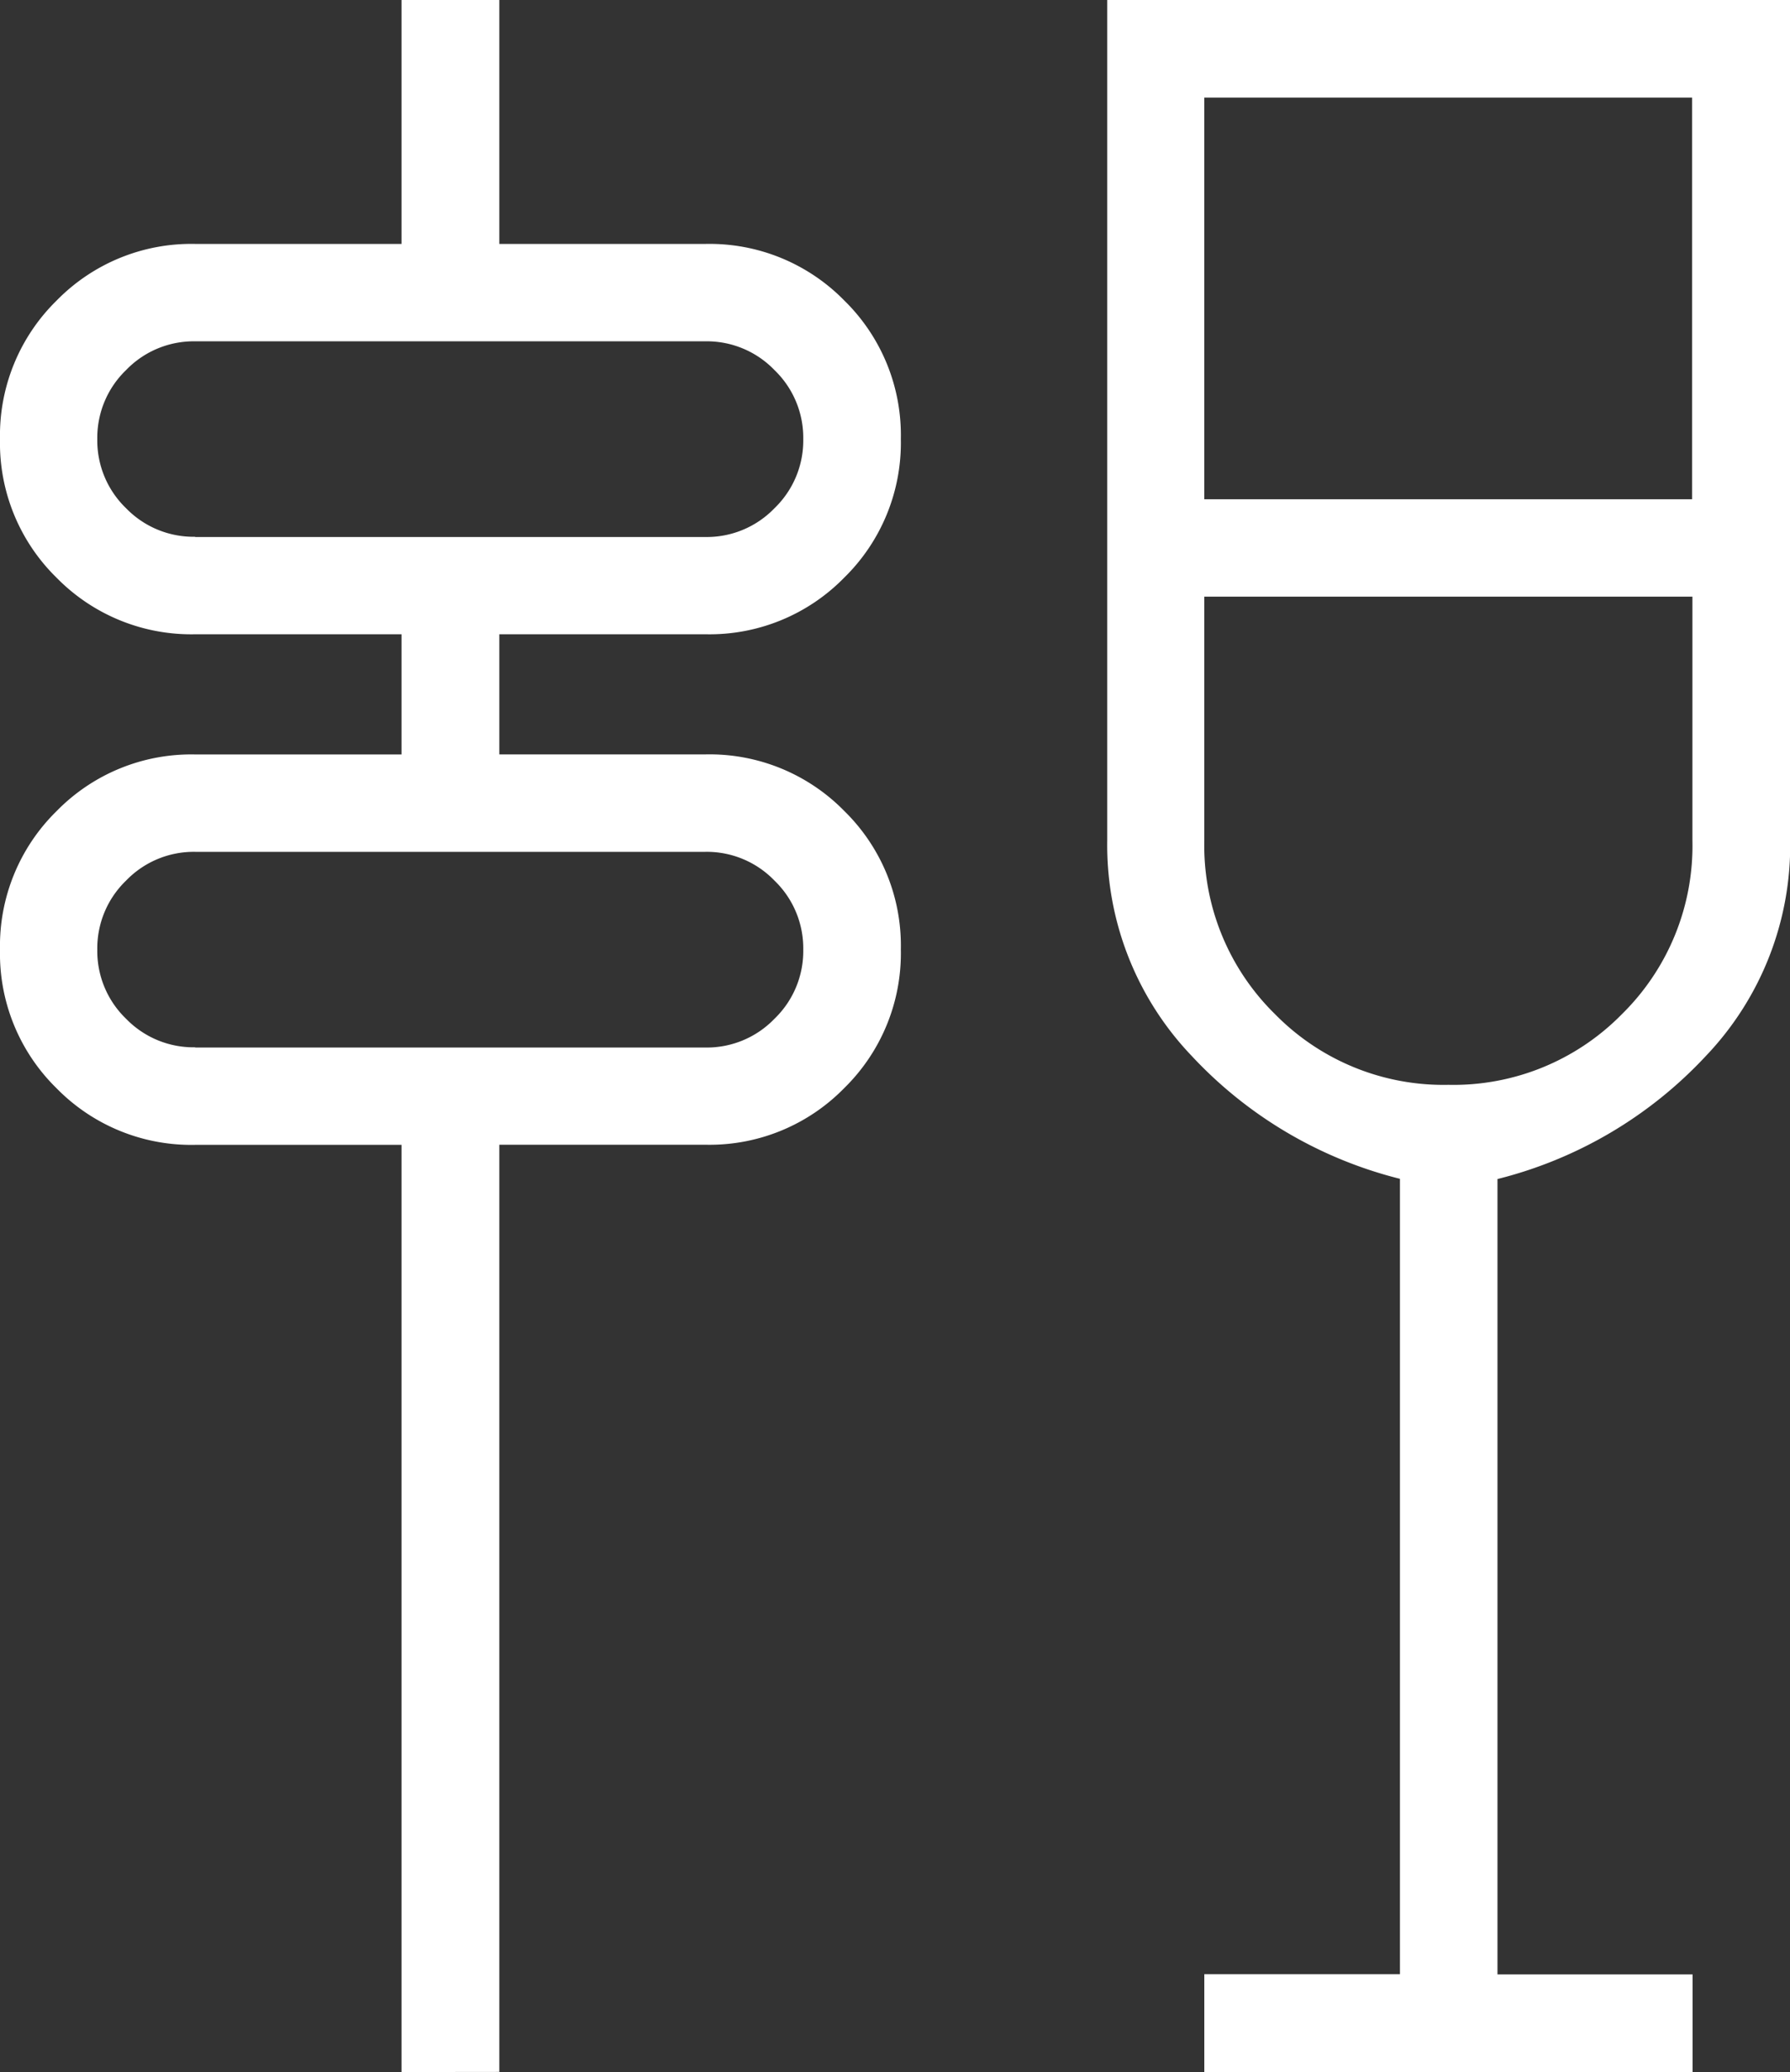 <svg xmlns="http://www.w3.org/2000/svg" width="31.109" height="36" viewBox="0 0 31.109 36">
  <rect x="0" y="0" width="31.109" height="36" fill="#333333" stroke="none"/>
  <path id="icon_cenas" d="M117.748-868.62v-16.109h-3.587a3.276,3.276,0,0,1-2.408-.983,3.272,3.272,0,0,1-.983-2.407,3.278,3.278,0,0,1,.983-2.408,3.272,3.272,0,0,1,2.408-.985h3.587V-893.6h-3.587a3.276,3.276,0,0,1-2.408-.983,3.272,3.272,0,0,1-.983-2.406,3.278,3.278,0,0,1,.983-2.408,3.272,3.272,0,0,1,2.408-.985h3.587v-4.239h1.7v4.239h3.587a3.275,3.275,0,0,1,2.408.983,3.272,3.272,0,0,1,.983,2.406,3.278,3.278,0,0,1-.983,2.408,3.272,3.272,0,0,1-2.408.985h-3.587v2.087h3.587a3.276,3.276,0,0,1,2.408.983,3.272,3.272,0,0,1,.983,2.406,3.278,3.278,0,0,1-.983,2.408,3.272,3.272,0,0,1-2.408.985h-3.587v16.109Zm-3.587-17.8h8.869a1.632,1.632,0,0,0,1.2-.5,1.632,1.632,0,0,0,.5-1.2,1.633,1.633,0,0,0-.5-1.2,1.633,1.633,0,0,0-1.2-.5h-8.869a1.633,1.633,0,0,0-1.2.5,1.633,1.633,0,0,0-.5,1.2,1.632,1.632,0,0,0,.5,1.2A1.632,1.632,0,0,0,114.161-886.424Zm0-8.87h8.869a1.633,1.633,0,0,0,1.2-.5,1.633,1.633,0,0,0,.5-1.2,1.632,1.632,0,0,0-.5-1.2,1.633,1.633,0,0,0-1.2-.5h-8.869a1.633,1.633,0,0,0-1.2.5,1.632,1.632,0,0,0-.5,1.2,1.633,1.633,0,0,0,.5,1.2A1.633,1.633,0,0,0,114.161-895.294ZM131.7-868.62v-1.7H135.1v-13.819a7.4,7.4,0,0,1-3.618-2.134,5.3,5.3,0,0,1-1.469-3.742V-904.62h11.869v14.609a5.3,5.3,0,0,1-1.469,3.742,7.4,7.4,0,0,1-3.618,2.134v13.819h3.391v1.7Zm4.239-17.152A4.1,4.1,0,0,0,138.958-887a4.1,4.1,0,0,0,1.225-3.015v-4.239H131.7v4.239A4.1,4.1,0,0,0,132.929-887,4.1,4.1,0,0,0,135.944-885.772ZM131.7-895.946h8.478v-6.978H131.7Zm-19.239,9.522v0Zm0-8.87v0ZM135.944-894.25Z" transform="translate(-110.77 904.62)" fill="#fff"/>
</svg>
